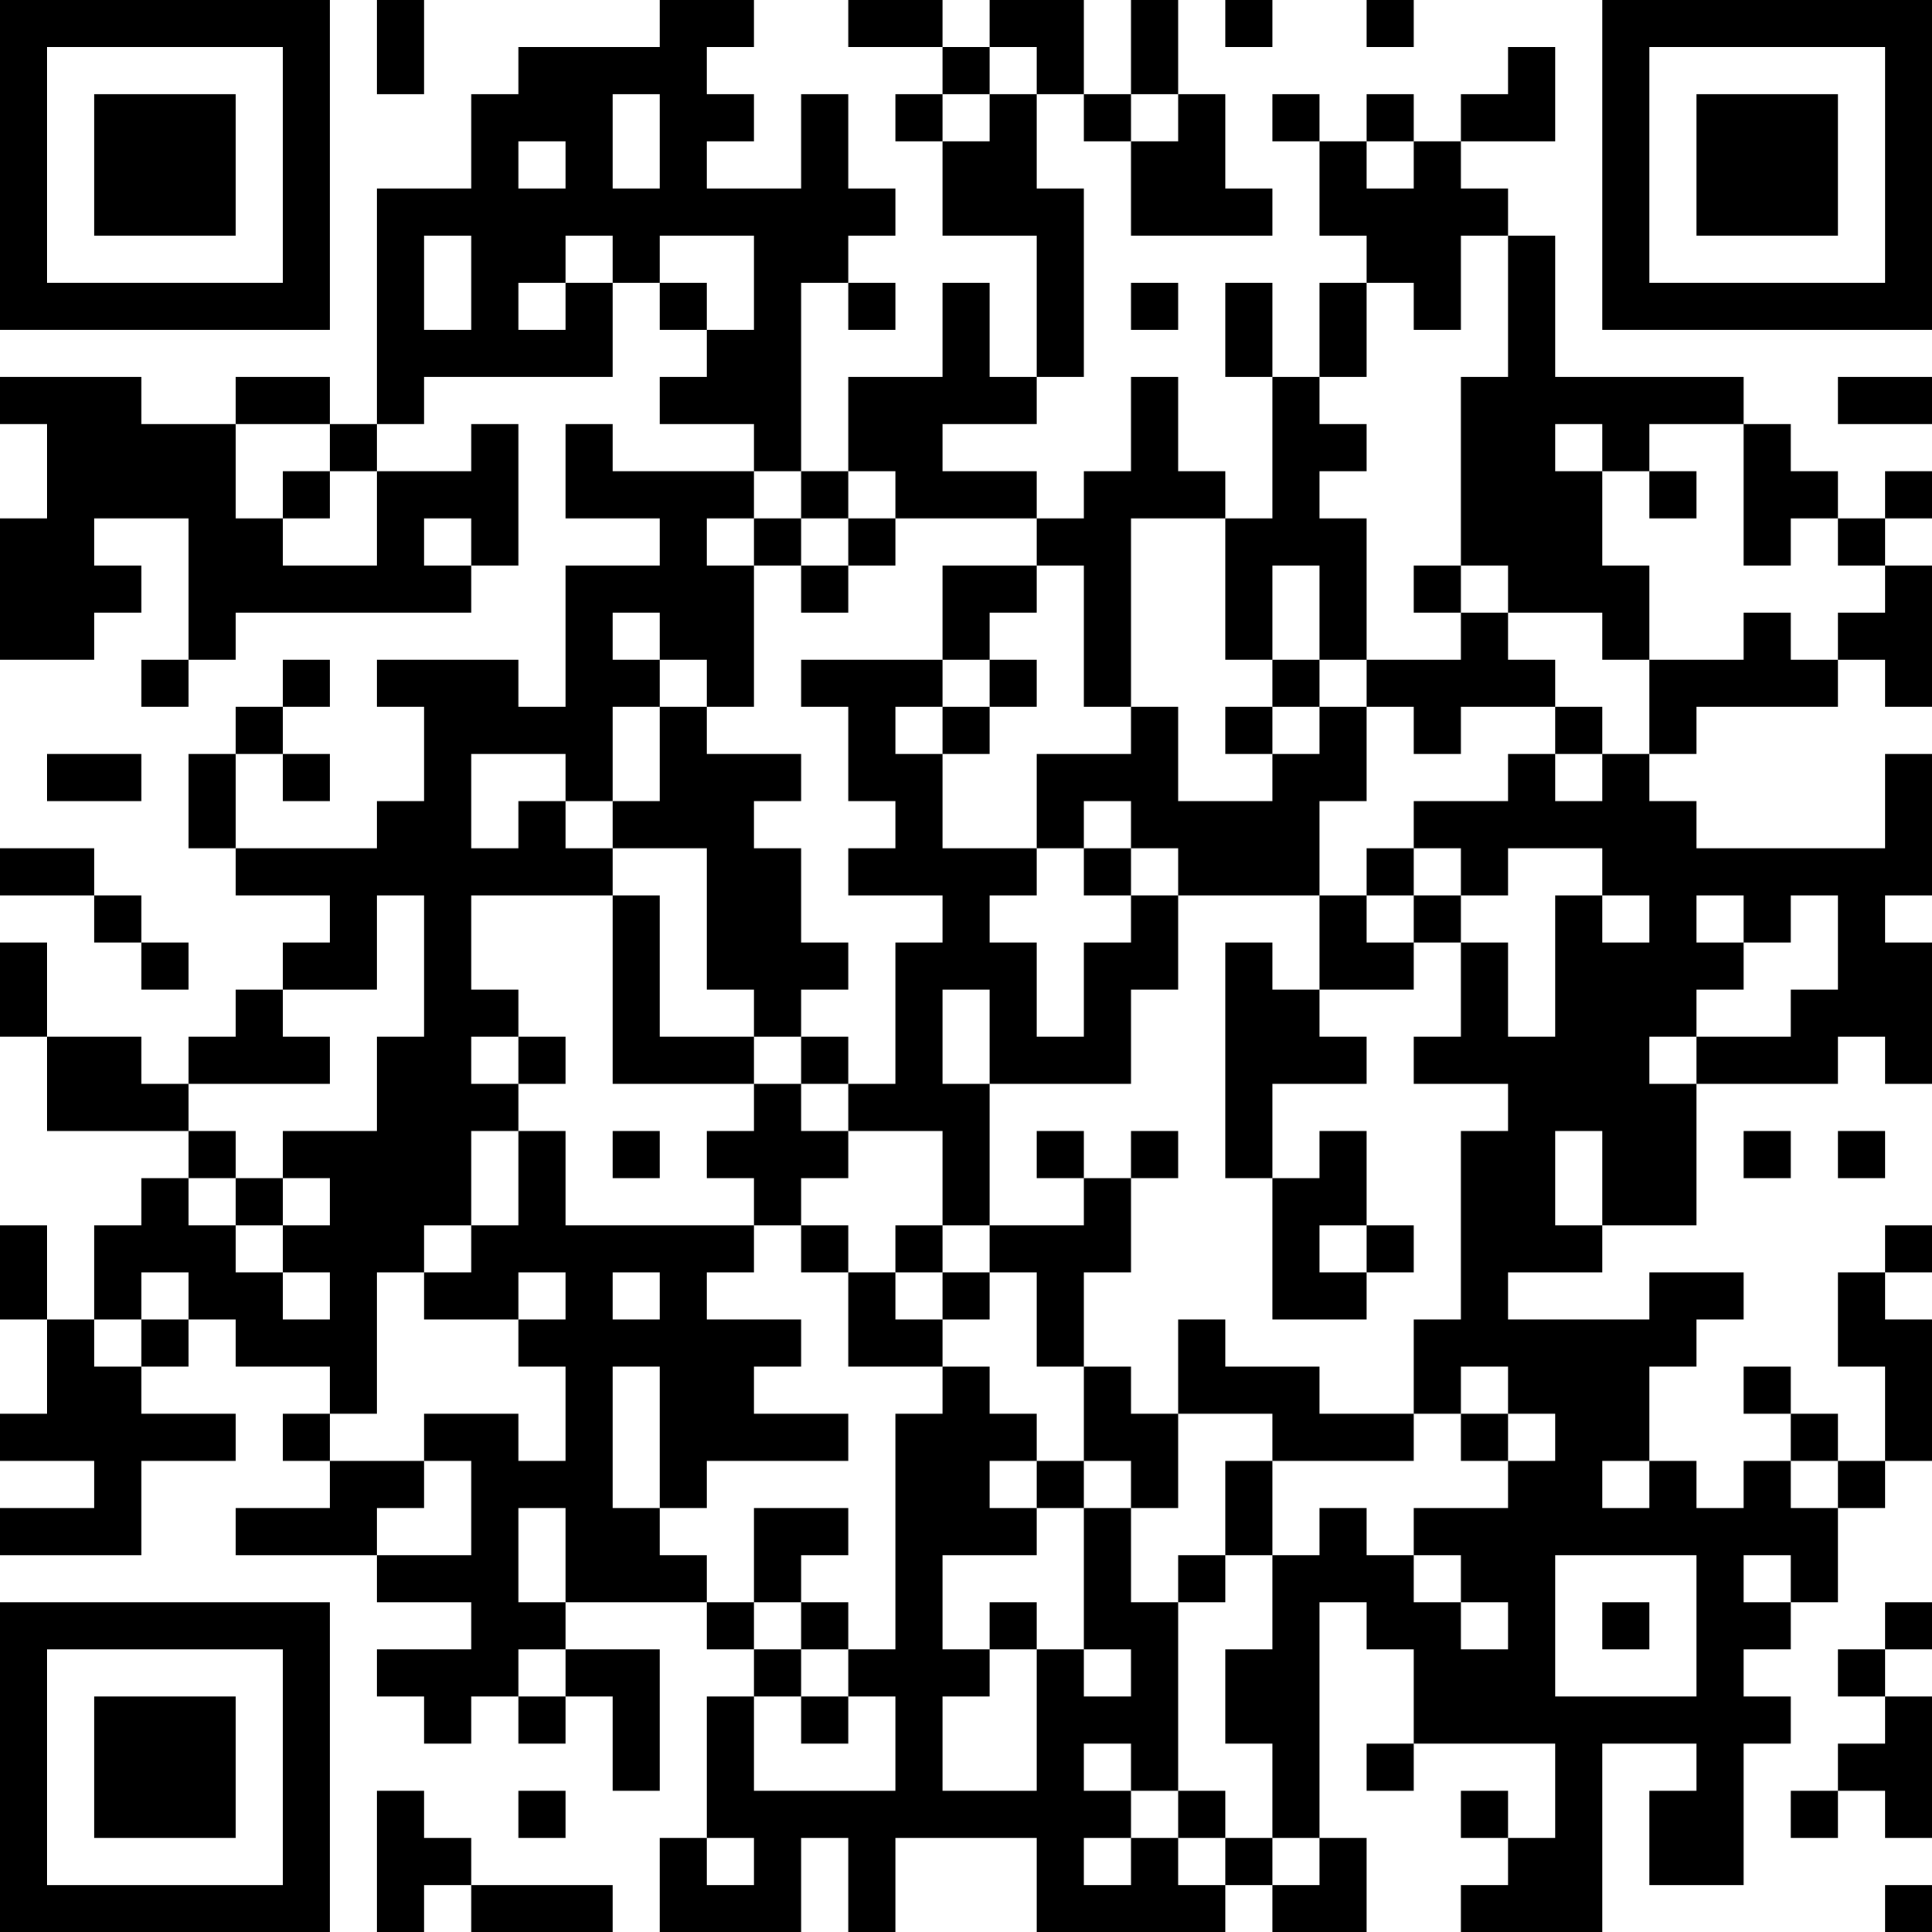 <?xml version="1.0" encoding="UTF-8"?>
<svg xmlns="http://www.w3.org/2000/svg" version="1.1" width="250" height="250" viewBox="0 0 250 250"><rect x="0" y="0" width="250" height="250" fill="#ffffff"/><g transform="scale(6.098)"><g transform="translate(0,0)"><path fill-rule="evenodd" d="M8 0L8 2L9 2L9 0ZM14 0L14 1L11 1L11 2L10 2L10 4L8 4L8 9L7 9L7 8L5 8L5 9L3 9L3 8L0 8L0 9L1 9L1 11L0 11L0 14L2 14L2 13L3 13L3 12L2 12L2 11L4 11L4 14L3 14L3 15L4 15L4 14L5 14L5 13L10 13L10 12L11 12L11 9L10 9L10 10L8 10L8 9L9 9L9 8L13 8L13 6L14 6L14 7L15 7L15 8L14 8L14 9L16 9L16 10L13 10L13 9L12 9L12 11L14 11L14 12L12 12L12 15L11 15L11 14L8 14L8 15L9 15L9 17L8 17L8 18L5 18L5 16L6 16L6 17L7 17L7 16L6 16L6 15L7 15L7 14L6 14L6 15L5 15L5 16L4 16L4 18L5 18L5 19L7 19L7 20L6 20L6 21L5 21L5 22L4 22L4 23L3 23L3 22L1 22L1 20L0 20L0 22L1 22L1 24L4 24L4 25L3 25L3 26L2 26L2 28L1 28L1 26L0 26L0 28L1 28L1 30L0 30L0 31L2 31L2 32L0 32L0 33L3 33L3 31L5 31L5 30L3 30L3 29L4 29L4 28L5 28L5 29L7 29L7 30L6 30L6 31L7 31L7 32L5 32L5 33L8 33L8 34L10 34L10 35L8 35L8 36L9 36L9 37L10 37L10 36L11 36L11 37L12 37L12 36L13 36L13 38L14 38L14 35L12 35L12 34L15 34L15 35L16 35L16 36L15 36L15 39L14 39L14 41L17 41L17 39L18 39L18 41L19 41L19 39L22 39L22 41L26 41L26 40L27 40L27 41L29 41L29 39L28 39L28 34L29 34L29 35L30 35L30 37L29 37L29 38L30 38L30 37L33 37L33 39L32 39L32 38L31 38L31 39L32 39L32 40L31 40L31 41L34 41L34 37L36 37L36 38L35 38L35 40L37 40L37 37L38 37L38 36L37 36L37 35L38 35L38 34L39 34L39 32L40 32L40 31L41 31L41 28L40 28L40 27L41 27L41 26L40 26L40 27L39 27L39 29L40 29L40 31L39 31L39 30L38 30L38 29L37 29L37 30L38 30L38 31L37 31L37 32L36 32L36 31L35 31L35 29L36 29L36 28L37 28L37 27L35 27L35 28L32 28L32 27L34 27L34 26L36 26L36 23L39 23L39 22L40 22L40 23L41 23L41 20L40 20L40 19L41 19L41 16L40 16L40 18L36 18L36 17L35 17L35 16L36 16L36 15L39 15L39 14L40 14L40 15L41 15L41 12L40 12L40 11L41 11L41 10L40 10L40 11L39 11L39 10L38 10L38 9L37 9L37 8L33 8L33 5L32 5L32 4L31 4L31 3L33 3L33 1L32 1L32 2L31 2L31 3L30 3L30 2L29 2L29 3L28 3L28 2L27 2L27 3L28 3L28 5L29 5L29 6L28 6L28 8L27 8L27 6L26 6L26 8L27 8L27 11L26 11L26 10L25 10L25 8L24 8L24 10L23 10L23 11L22 11L22 10L20 10L20 9L22 9L22 8L23 8L23 4L22 4L22 2L23 2L23 3L24 3L24 5L27 5L27 4L26 4L26 2L25 2L25 0L24 0L24 2L23 2L23 0L21 0L21 1L20 1L20 0L18 0L18 1L20 1L20 2L19 2L19 3L20 3L20 5L22 5L22 8L21 8L21 6L20 6L20 8L18 8L18 10L17 10L17 6L18 6L18 7L19 7L19 6L18 6L18 5L19 5L19 4L18 4L18 2L17 2L17 4L15 4L15 3L16 3L16 2L15 2L15 1L16 1L16 0ZM26 0L26 1L27 1L27 0ZM29 0L29 1L30 1L30 0ZM21 1L21 2L20 2L20 3L21 3L21 2L22 2L22 1ZM13 2L13 4L14 4L14 2ZM24 2L24 3L25 3L25 2ZM11 3L11 4L12 4L12 3ZM29 3L29 4L30 4L30 3ZM9 5L9 7L10 7L10 5ZM12 5L12 6L11 6L11 7L12 7L12 6L13 6L13 5ZM14 5L14 6L15 6L15 7L16 7L16 5ZM31 5L31 7L30 7L30 6L29 6L29 8L28 8L28 9L29 9L29 10L28 10L28 11L29 11L29 14L28 14L28 12L27 12L27 14L26 14L26 11L24 11L24 15L23 15L23 12L22 12L22 11L19 11L19 10L18 10L18 11L17 11L17 10L16 10L16 11L15 11L15 12L16 12L16 15L15 15L15 14L14 14L14 13L13 13L13 14L14 14L14 15L13 15L13 17L12 17L12 16L10 16L10 18L11 18L11 17L12 17L12 18L13 18L13 19L10 19L10 21L11 21L11 22L10 22L10 23L11 23L11 24L10 24L10 26L9 26L9 27L8 27L8 30L7 30L7 31L9 31L9 32L8 32L8 33L10 33L10 31L9 31L9 30L11 30L11 31L12 31L12 29L11 29L11 28L12 28L12 27L11 27L11 28L9 28L9 27L10 27L10 26L11 26L11 24L12 24L12 26L16 26L16 27L15 27L15 28L17 28L17 29L16 29L16 30L18 30L18 31L15 31L15 32L14 32L14 29L13 29L13 32L14 32L14 33L15 33L15 34L16 34L16 35L17 35L17 36L16 36L16 38L19 38L19 36L18 36L18 35L19 35L19 30L20 30L20 29L21 29L21 30L22 30L22 31L21 31L21 32L22 32L22 33L20 33L20 35L21 35L21 36L20 36L20 38L22 38L22 35L23 35L23 36L24 36L24 35L23 35L23 32L24 32L24 34L25 34L25 38L24 38L24 37L23 37L23 38L24 38L24 39L23 39L23 40L24 40L24 39L25 39L25 40L26 40L26 39L27 39L27 40L28 40L28 39L27 39L27 37L26 37L26 35L27 35L27 33L28 33L28 32L29 32L29 33L30 33L30 34L31 34L31 35L32 35L32 34L31 34L31 33L30 33L30 32L32 32L32 31L33 31L33 30L32 30L32 29L31 29L31 30L30 30L30 28L31 28L31 24L32 24L32 23L30 23L30 22L31 22L31 20L32 20L32 22L33 22L33 19L34 19L34 20L35 20L35 19L34 19L34 18L32 18L32 19L31 19L31 18L30 18L30 17L32 17L32 16L33 16L33 17L34 17L34 16L35 16L35 14L37 14L37 13L38 13L38 14L39 14L39 13L40 13L40 12L39 12L39 11L38 11L38 12L37 12L37 9L35 9L35 10L34 10L34 9L33 9L33 10L34 10L34 12L35 12L35 14L34 14L34 13L32 13L32 12L31 12L31 8L32 8L32 5ZM24 6L24 7L25 7L25 6ZM39 8L39 9L41 9L41 8ZM5 9L5 11L6 11L6 12L8 12L8 10L7 10L7 9ZM6 10L6 11L7 11L7 10ZM35 10L35 11L36 11L36 10ZM9 11L9 12L10 12L10 11ZM16 11L16 12L17 12L17 13L18 13L18 12L19 12L19 11L18 11L18 12L17 12L17 11ZM20 12L20 14L17 14L17 15L18 15L18 17L19 17L19 18L18 18L18 19L20 19L20 20L19 20L19 23L18 23L18 22L17 22L17 21L18 21L18 20L17 20L17 18L16 18L16 17L17 17L17 16L15 16L15 15L14 15L14 17L13 17L13 18L15 18L15 21L16 21L16 22L14 22L14 19L13 19L13 23L16 23L16 24L15 24L15 25L16 25L16 26L17 26L17 27L18 27L18 29L20 29L20 28L21 28L21 27L22 27L22 29L23 29L23 31L22 31L22 32L23 32L23 31L24 31L24 32L25 32L25 30L27 30L27 31L26 31L26 33L25 33L25 34L26 34L26 33L27 33L27 31L30 31L30 30L28 30L28 29L26 29L26 28L25 28L25 30L24 30L24 29L23 29L23 27L24 27L24 25L25 25L25 24L24 24L24 25L23 25L23 24L22 24L22 25L23 25L23 26L21 26L21 23L24 23L24 21L25 21L25 19L28 19L28 21L27 21L27 20L26 20L26 25L27 25L27 28L29 28L29 27L30 27L30 26L29 26L29 24L28 24L28 25L27 25L27 23L29 23L29 22L28 22L28 21L30 21L30 20L31 20L31 19L30 19L30 18L29 18L29 19L28 19L28 17L29 17L29 15L30 15L30 16L31 16L31 15L33 15L33 16L34 16L34 15L33 15L33 14L32 14L32 13L31 13L31 12L30 12L30 13L31 13L31 14L29 14L29 15L28 15L28 14L27 14L27 15L26 15L26 16L27 16L27 17L25 17L25 15L24 15L24 16L22 16L22 18L20 18L20 16L21 16L21 15L22 15L22 14L21 14L21 13L22 13L22 12ZM20 14L20 15L19 15L19 16L20 16L20 15L21 15L21 14ZM27 15L27 16L28 16L28 15ZM1 16L1 17L3 17L3 16ZM23 17L23 18L22 18L22 19L21 19L21 20L22 20L22 22L23 22L23 20L24 20L24 19L25 19L25 18L24 18L24 17ZM0 18L0 19L2 19L2 20L3 20L3 21L4 21L4 20L3 20L3 19L2 19L2 18ZM23 18L23 19L24 19L24 18ZM8 19L8 21L6 21L6 22L7 22L7 23L4 23L4 24L5 24L5 25L4 25L4 26L5 26L5 27L6 27L6 28L7 28L7 27L6 27L6 26L7 26L7 25L6 25L6 24L8 24L8 22L9 22L9 19ZM29 19L29 20L30 20L30 19ZM36 19L36 20L37 20L37 21L36 21L36 22L35 22L35 23L36 23L36 22L38 22L38 21L39 21L39 19L38 19L38 20L37 20L37 19ZM20 21L20 23L21 23L21 21ZM11 22L11 23L12 23L12 22ZM16 22L16 23L17 23L17 24L18 24L18 25L17 25L17 26L18 26L18 27L19 27L19 28L20 28L20 27L21 27L21 26L20 26L20 24L18 24L18 23L17 23L17 22ZM13 24L13 25L14 25L14 24ZM33 24L33 26L34 26L34 24ZM37 24L37 25L38 25L38 24ZM39 24L39 25L40 25L40 24ZM5 25L5 26L6 26L6 25ZM19 26L19 27L20 27L20 26ZM28 26L28 27L29 27L29 26ZM3 27L3 28L2 28L2 29L3 29L3 28L4 28L4 27ZM13 27L13 28L14 28L14 27ZM31 30L31 31L32 31L32 30ZM34 31L34 32L35 32L35 31ZM38 31L38 32L39 32L39 31ZM11 32L11 34L12 34L12 32ZM16 32L16 34L17 34L17 35L18 35L18 34L17 34L17 33L18 33L18 32ZM33 33L33 36L36 36L36 33ZM37 33L37 34L38 34L38 33ZM21 34L21 35L22 35L22 34ZM34 34L34 35L35 35L35 34ZM40 34L40 35L39 35L39 36L40 36L40 37L39 37L39 38L38 38L38 39L39 39L39 38L40 38L40 39L41 39L41 36L40 36L40 35L41 35L41 34ZM11 35L11 36L12 36L12 35ZM17 36L17 37L18 37L18 36ZM8 38L8 41L9 41L9 40L10 40L10 41L13 41L13 40L10 40L10 39L9 39L9 38ZM11 38L11 39L12 39L12 38ZM25 38L25 39L26 39L26 38ZM15 39L15 40L16 40L16 39ZM40 40L40 41L41 41L41 40ZM0 0L0 7L7 7L7 0ZM1 1L1 6L6 6L6 1ZM2 2L2 5L5 5L5 2ZM34 0L34 7L41 7L41 0ZM35 1L35 6L40 6L40 1ZM36 2L36 5L39 5L39 2ZM0 34L0 41L7 41L7 34ZM1 35L1 40L6 40L6 35ZM2 36L2 39L5 39L5 36Z" fill="#000000"/></g></g></svg>
